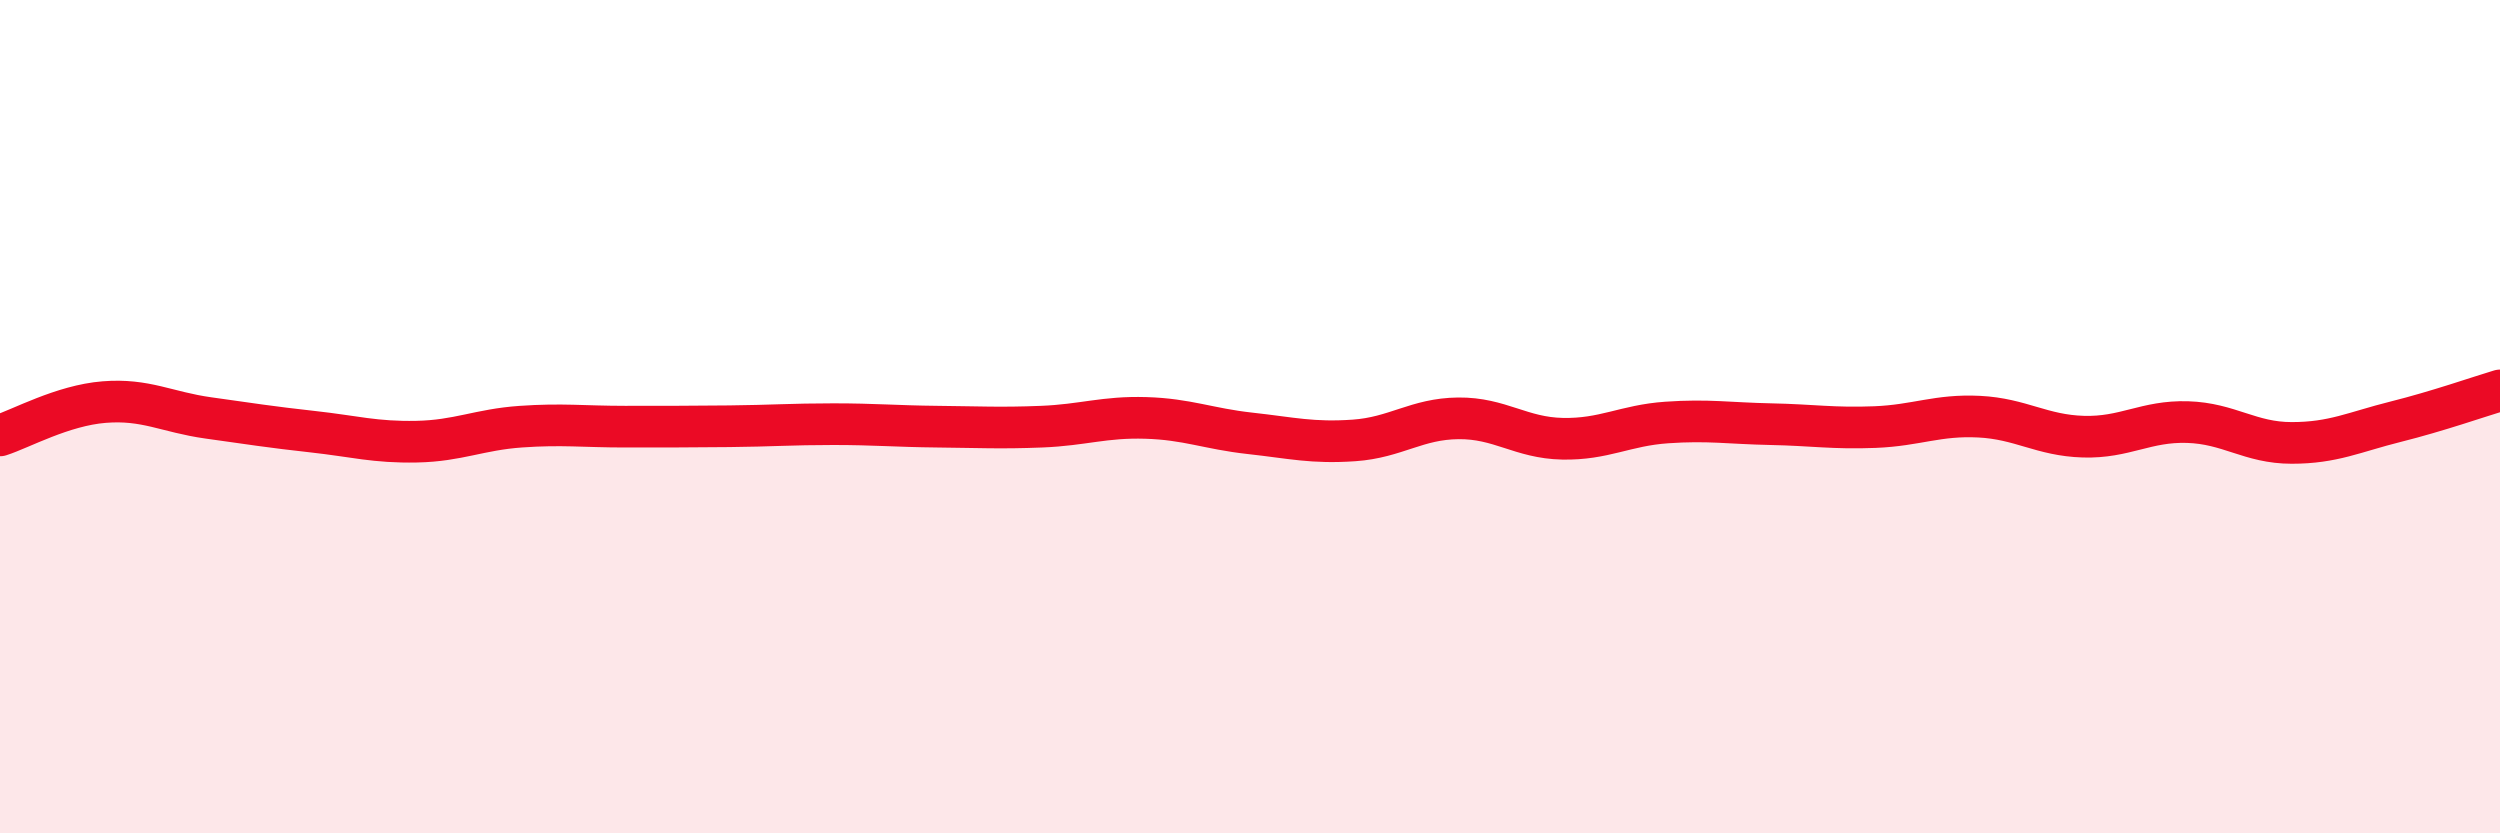
    <svg width="60" height="20" viewBox="0 0 60 20" xmlns="http://www.w3.org/2000/svg">
      <path
        d="M 0,10.45 C 0.5,10.29 1.5,9.73 2.5,9.65 C 3.5,9.57 4,9.89 5,10.03 C 6,10.17 6.5,10.25 7.5,10.36 C 8.5,10.47 9,10.62 10,10.6 C 11,10.58 11.5,10.31 12.5,10.24 C 13.5,10.17 14,10.24 15,10.24 C 16,10.24 16.5,10.24 17.5,10.23 C 18.5,10.22 19,10.18 20,10.18 C 21,10.18 21.5,10.23 22.5,10.24 C 23.5,10.25 24,10.28 25,10.24 C 26,10.2 26.5,10 27.5,10.03 C 28.5,10.06 29,10.29 30,10.4 C 31,10.51 31.5,10.64 32.5,10.57 C 33.5,10.5 34,10.05 35,10.04 C 36,10.03 36.5,10.51 37.5,10.53 C 38.5,10.55 39,10.21 40,10.14 C 41,10.07 41.5,10.16 42.5,10.18 C 43.5,10.2 44,10.29 45,10.25 C 46,10.21 46.5,9.95 47.5,10 C 48.5,10.05 49,10.45 50,10.48 C 51,10.51 51.5,10.1 52.5,10.13 C 53.5,10.16 54,10.63 55,10.63 C 56,10.63 56.5,10.37 57.5,10.12 C 58.5,9.87 59.5,9.52 60,9.37L60 20L0 20Z"
        fill="#EB0A25"
        opacity="0.1"
        stroke-linecap="round"
        stroke-linejoin="round"
      />
      <path
        d="M 0,10.45 C 0.5,10.29 1.5,9.73 2.5,9.65 C 3.5,9.57 4,9.89 5,10.03 C 6,10.17 6.5,10.25 7.5,10.36 C 8.5,10.47 9,10.62 10,10.6 C 11,10.58 11.5,10.31 12.5,10.24 C 13.5,10.17 14,10.24 15,10.24 C 16,10.24 16.5,10.24 17.5,10.23 C 18.5,10.22 19,10.18 20,10.18 C 21,10.18 21.5,10.23 22.5,10.24 C 23.5,10.25 24,10.28 25,10.24 C 26,10.2 26.5,10 27.5,10.03 C 28.5,10.06 29,10.29 30,10.4 C 31,10.51 31.5,10.64 32.5,10.57 C 33.5,10.5 34,10.05 35,10.04 C 36,10.03 36.5,10.51 37.5,10.53 C 38.5,10.55 39,10.21 40,10.14 C 41,10.07 41.5,10.16 42.5,10.18 C 43.5,10.2 44,10.29 45,10.25 C 46,10.21 46.5,9.95 47.5,10 C 48.5,10.05 49,10.45 50,10.48 C 51,10.51 51.5,10.1 52.5,10.13 C 53.5,10.16 54,10.63 55,10.63 C 56,10.63 56.5,10.37 57.5,10.12 C 58.5,9.87 59.5,9.52 60,9.37"
        stroke="#EB0A25"
        stroke-width="1"
        fill="none"
        stroke-linecap="round"
        stroke-linejoin="round"
      />
    </svg>
  